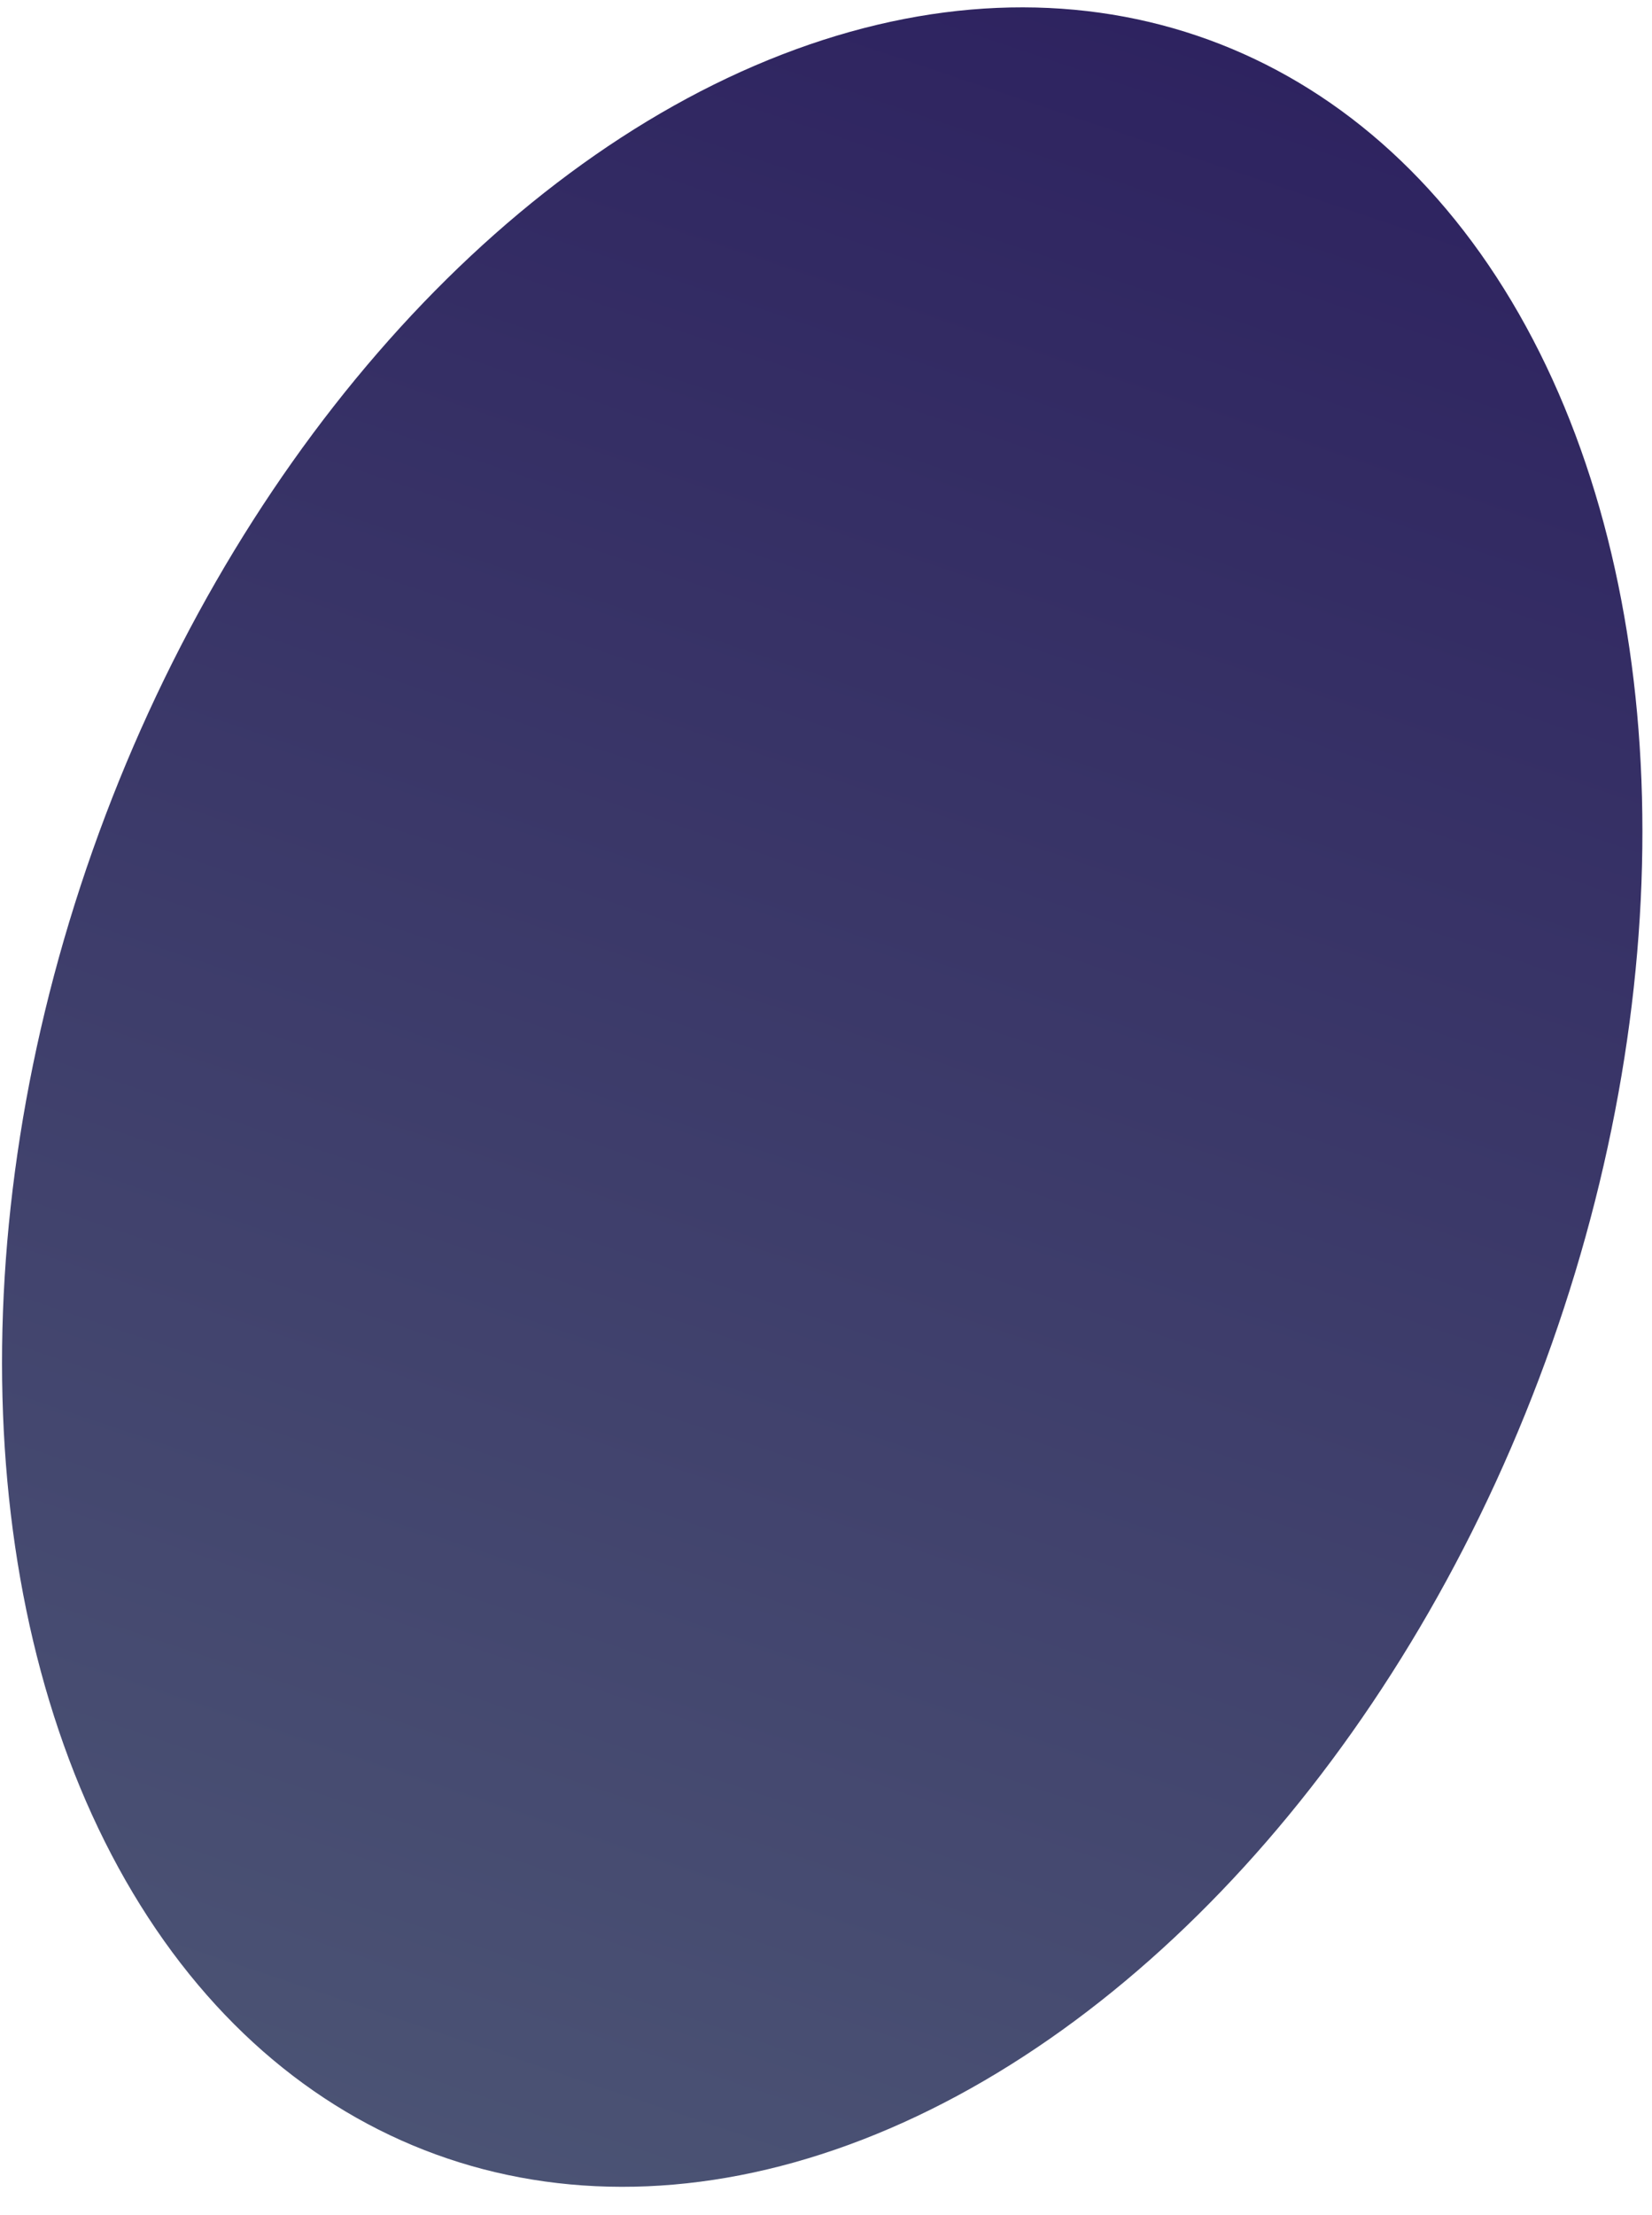 <?xml version="1.0" encoding="UTF-8"?> <svg xmlns="http://www.w3.org/2000/svg" width="47" height="63" viewBox="0 0 47 63" fill="none"><ellipse cx="21.919" cy="32.014" rx="21.919" ry="32.014" transform="matrix(0.947 0.32 -0.333 0.943 13.296 -6)" fill="url(#paint0_linear_2487_103)"></ellipse><defs><linearGradient id="paint0_linear_2487_103" x1="21.919" y1="0" x2="21.919" y2="64.027" gradientUnits="userSpaceOnUse"><stop stop-color="#2E2360"></stop><stop offset="1" stop-color="#4B5374"></stop></linearGradient></defs></svg> 